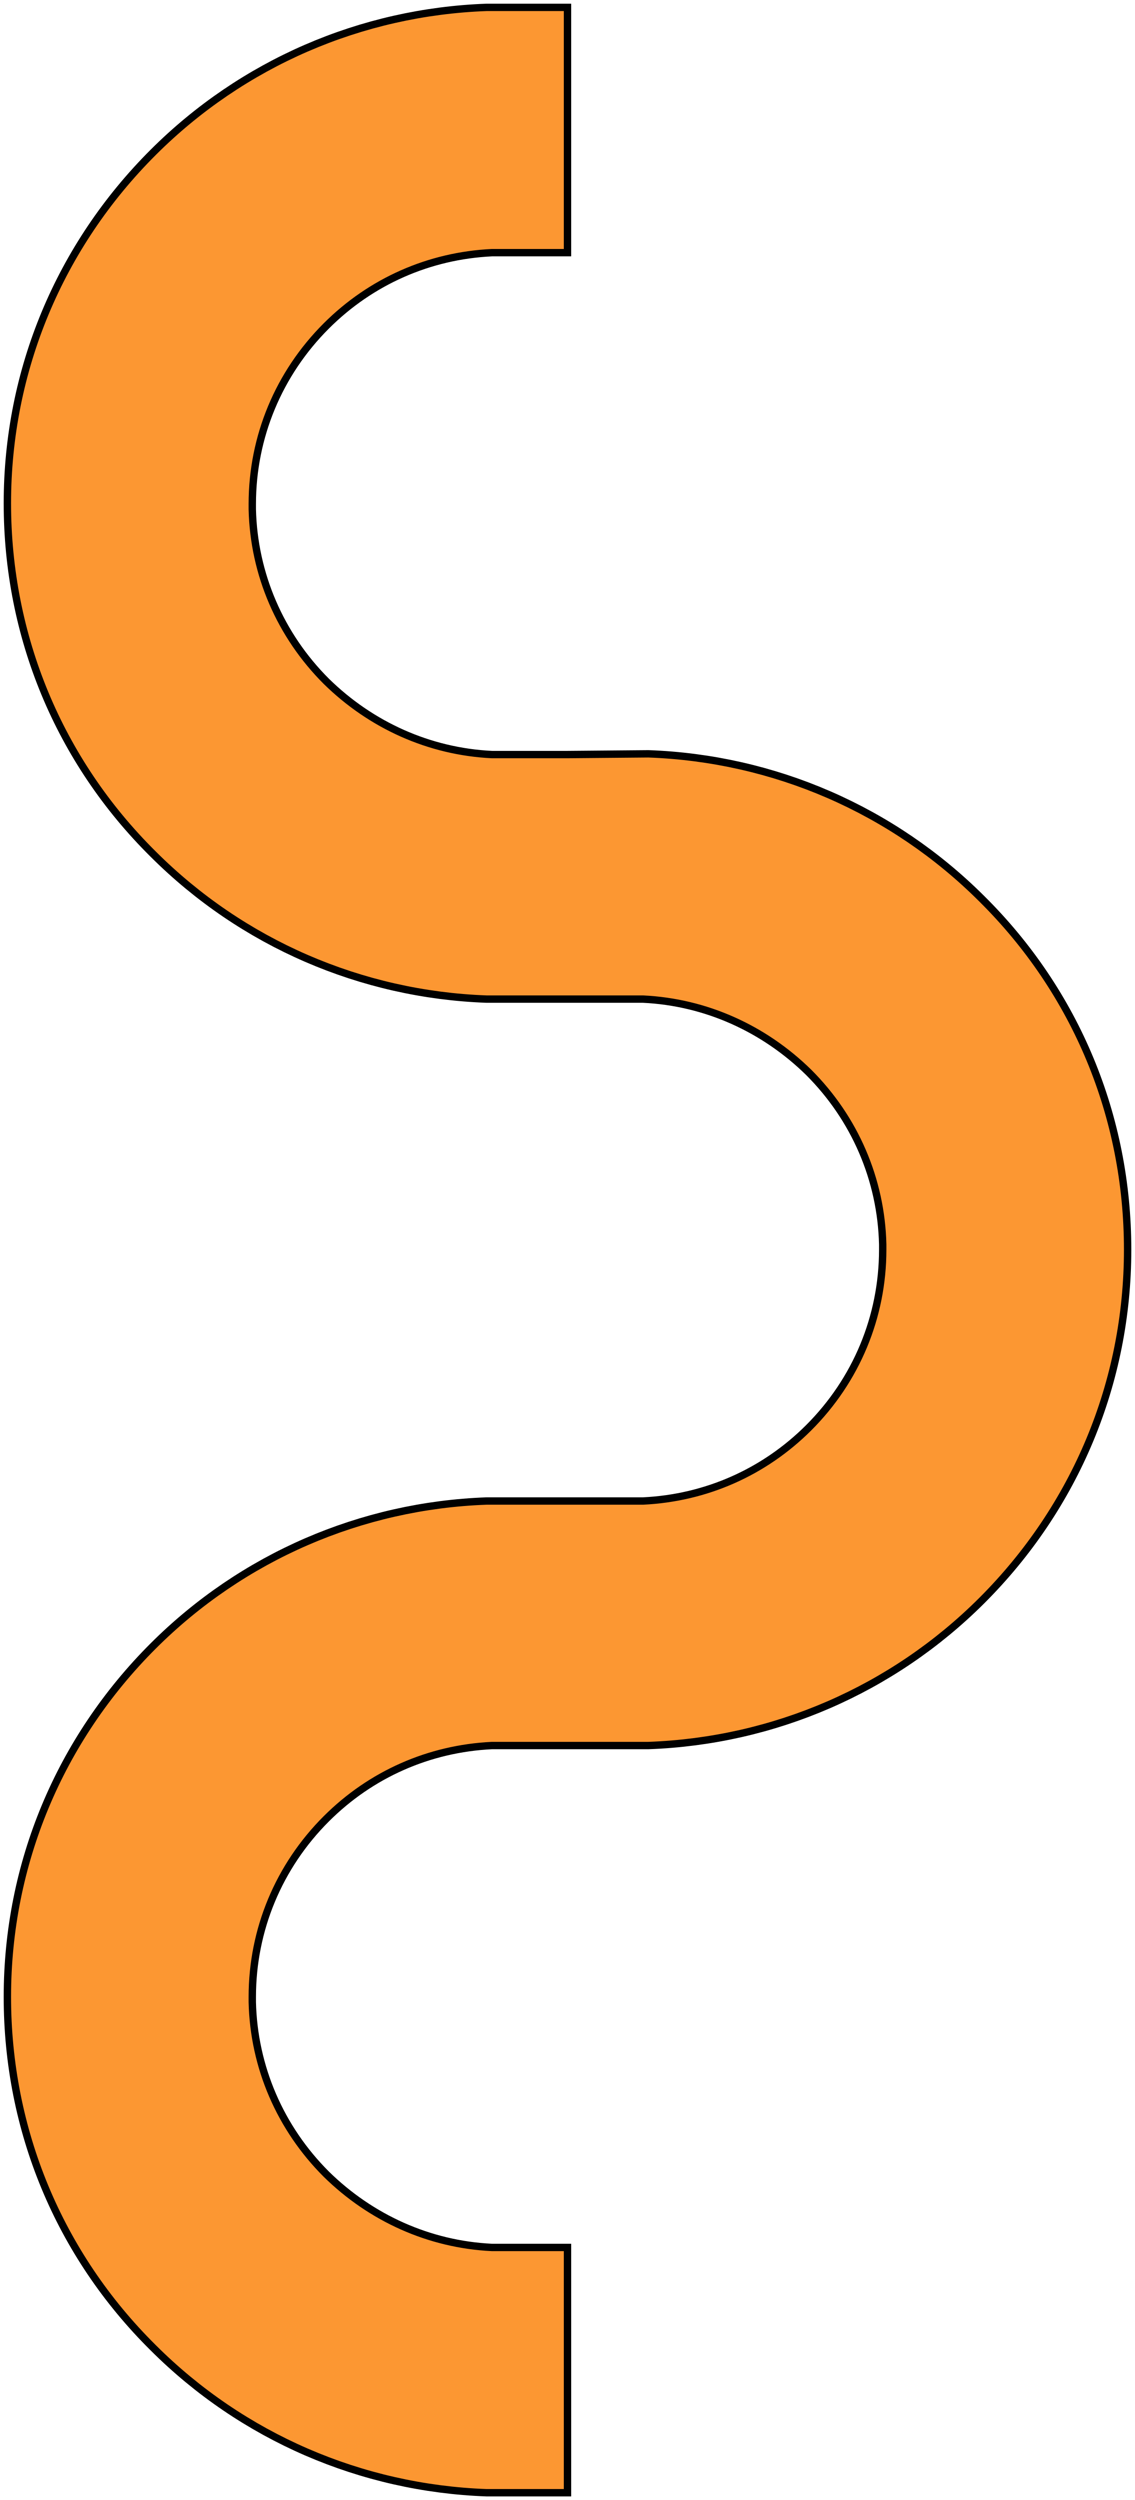 <svg xmlns="http://www.w3.org/2000/svg" width="154" height="339" viewBox="0 0 154 339" fill="none"><path d="M77 102.315L66.744 102.315C58.231 101.906 50.333 98.324 44.282 92.388C38.026 86.145 34.436 77.856 34.231 69.055L34.231 68.339C34.231 59.23 37.821 50.634 44.282 44.187C50.333 38.149 58.231 34.669 66.744 34.26L77 34.26L77 1L66.026 1C49 1.614 32.897 8.573 20.795 20.649C8.077 33.339 1 50.225 1 68.236C1 86.248 7.974 103.134 20.795 115.824C32.897 127.899 49 134.859 66.026 135.473L77 135.473L87.256 135.473C95.769 135.882 103.667 139.464 109.718 145.399C115.974 151.642 119.564 159.931 119.769 168.732L119.769 169.449C119.769 178.557 116.18 187.153 109.718 193.601C103.667 199.639 95.769 203.118 87.256 203.528L77 203.528L66.026 203.528C49 204.142 32.897 211.1 20.795 223.176C8.077 235.866 1 252.752 1 270.764C1 288.775 7.974 305.661 20.795 318.351C32.897 330.427 49 337.386 66.026 338L77 338L77 304.74L66.744 304.74C58.231 304.331 50.333 300.749 44.282 294.813C38.026 288.571 34.436 280.281 34.231 271.48L34.231 270.764C34.231 261.656 37.821 253.059 44.282 246.612C50.333 240.574 58.231 237.094 66.744 236.685L77 236.685L87.974 236.685C105 236.071 121.103 229.112 133.205 217.036C145.923 204.346 153 187.46 153 169.449C153 151.437 146.026 134.551 133.205 121.861C121.103 109.786 105 102.827 87.974 102.213L77 102.315Z" fill="#FC9732" stroke="black" stroke-miterlimit="10"></path></svg>